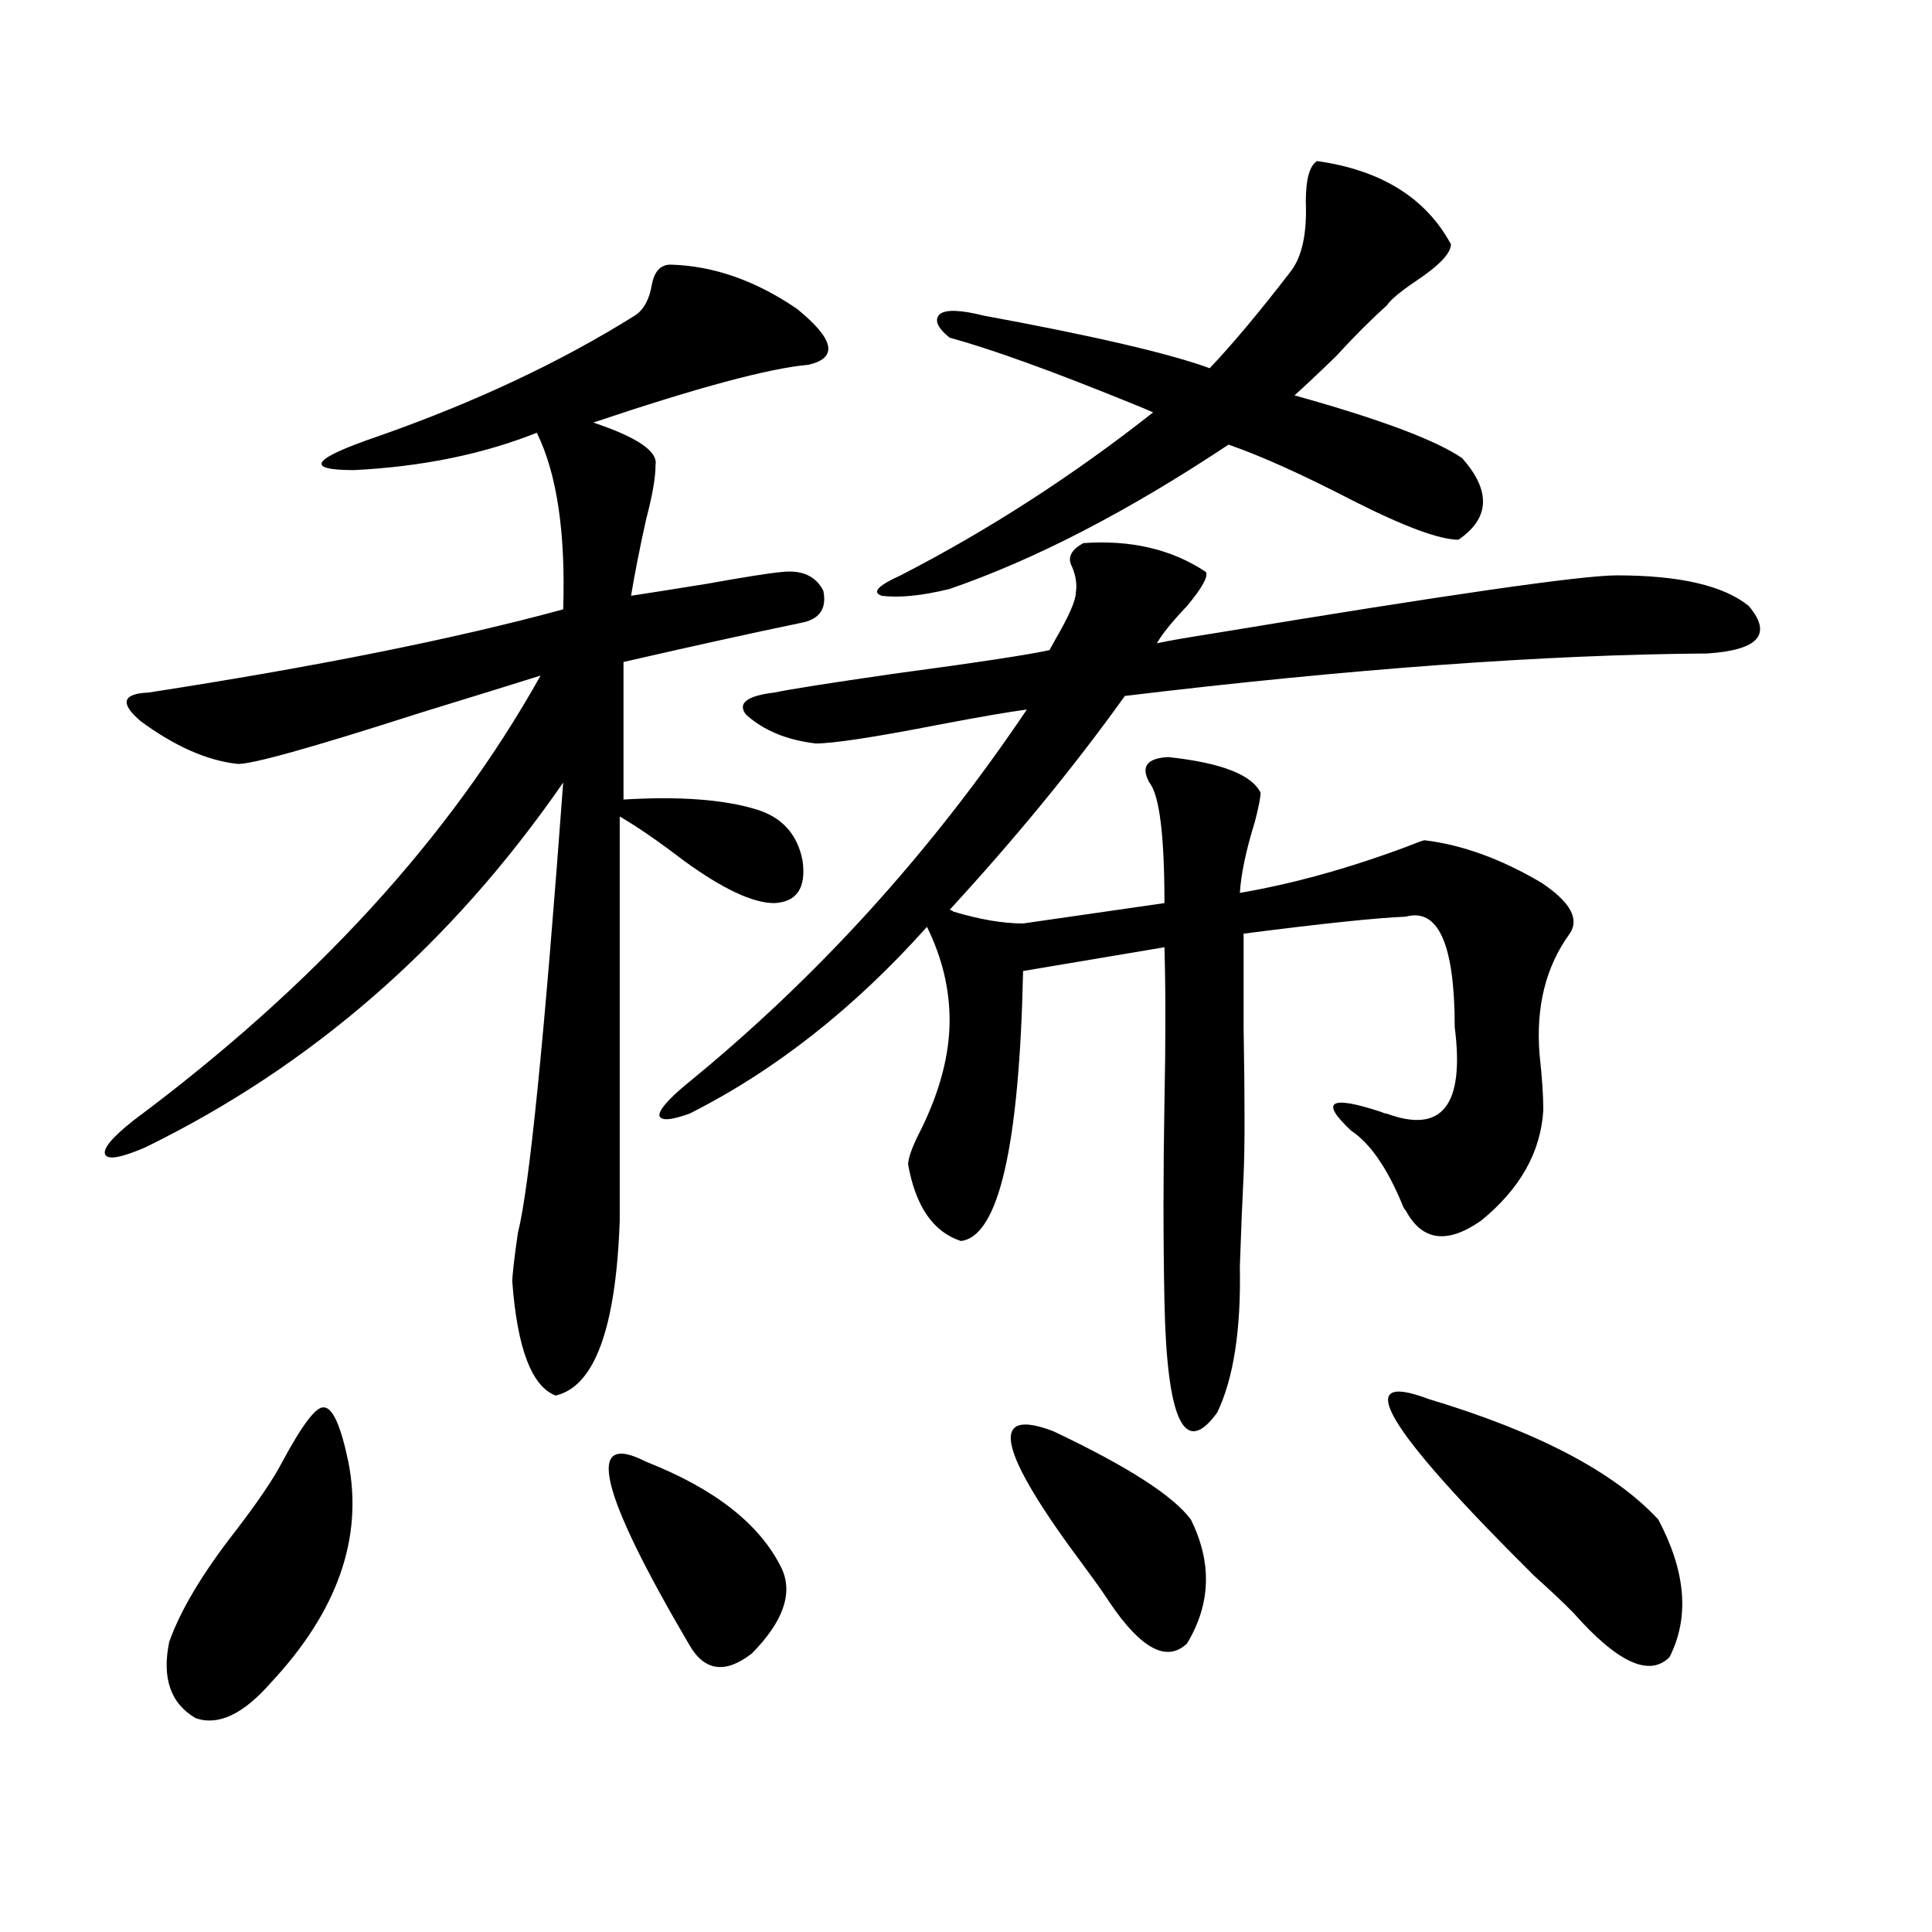 <?xml version="1.0" encoding="utf-8"?>
<!-- Generator: Adobe Illustrator 16.0.0, SVG Export Plug-In . SVG Version: 6.00 Build 0)  -->
<!DOCTYPE svg PUBLIC "-//W3C//DTD SVG 1.1//EN" "http://www.w3.org/Graphics/SVG/1.1/DTD/svg11.dtd">
<svg version="1.1" id="图层_1" xmlns="http://www.w3.org/2000/svg" xmlns:xlink="http://www.w3.org/1999/xlink" x="0px" y="0px"
	 width="1000px" height="1000px" viewBox="0 0 1000 1000" enable-background="new 0 0 1000 1000" xml:space="preserve">
<path d="M347.113,136.973c22.104,0.591,43.901,8.212,65.364,22.852c19.512,15.82,21.463,25.488,5.854,29.004
	c-20.167,1.758-57.239,11.728-111.217,29.883c22.759,7.622,33.49,14.941,32.194,21.973c0,6.454-1.631,15.82-4.878,28.125
	c-3.262,14.653-5.854,27.837-7.805,39.551c7.805-1.167,20.808-3.214,39.023-6.152c19.512-3.516,32.515-5.562,39.023-6.152
	c10.396-1.167,17.561,2.06,21.463,9.668c1.951,9.38-1.951,14.941-11.707,16.699c-25.365,5.273-55.943,12.017-91.705,20.215v71.191
	c29.268-1.758,52.347,0,69.267,5.273c13.003,4.106,20.808,12.896,23.414,26.367c1.951,14.063-2.927,21.396-14.634,21.973
	c-11.066,0-26.676-7.319-46.828-21.973c-13.018-9.956-24.069-17.578-33.17-22.852v209.18c-1.951,55.673-13.018,85.845-33.17,90.527
	c-12.362-4.683-19.847-24.308-22.438-58.887c0-3.516,0.976-12.003,2.927-25.488c5.854-22.852,13.658-100.483,23.414-232.91
	c-57.895,83.798-130.088,146.777-216.58,188.965c-12.362,5.273-19.191,6.454-20.487,3.516c-1.311-2.925,3.567-8.789,14.634-17.578
	c93.656-69.722,163.898-146.476,210.727-230.273c-13.018,4.106-33.825,10.547-62.438,19.336
	c-56.584,18.169-88.138,26.958-94.632,26.367c-15.609-1.758-32.194-9.077-49.755-21.973c-11.066-9.366-9.756-14.351,3.902-14.941
	c87.147-13.472,158.686-27.823,214.629-43.066c1.296-39.839-3.262-70.313-13.658-91.406c-27.972,11.138-59.511,17.578-94.632,19.336
	c-26.021,0-21.798-5.851,12.683-17.578c50.075-17.578,94.297-38.37,132.68-62.402c4.543-2.925,7.47-8.198,8.78-15.82
	C338.653,140.488,341.9,136.973,347.113,136.973z M146.143,756.602c10.396-19.336,17.561-28.702,21.463-28.125
	c4.543,0,8.78,9.38,12.683,28.125c7.805,39.263-5.533,77.344-39.999,114.258c-14.313,16.397-27.316,22.55-39.023,18.457
	c-13.018-7.622-17.561-20.806-13.658-39.551c5.854-16.411,17.226-35.444,34.146-57.129
	C133.46,777.407,141.585,765.391,146.143,756.602z M334.431,756.602c35.762,14.063,59.176,32.52,70.242,55.371
	c5.854,12.882,0.641,27.534-15.609,43.945c-13.658,10.547-24.39,9.077-32.194-4.395
	C310.041,771.845,302.557,740.204,334.431,756.602z M560.767,281.113c24.71-1.758,45.853,3.228,63.413,14.941
	c1.296,2.349-1.951,8.212-9.756,17.578c-7.805,8.212-13.018,14.653-15.609,19.336c5.198-1.167,15.274-2.925,30.243-5.273
	c120.317-19.913,189.584-29.883,207.8-29.883c32.515,0,55.273,5.273,68.291,15.82c12.348,14.653,5.198,22.852-21.463,24.609
	c-83.9,0.591-184.386,7.91-301.456,21.973c-26.021,36.337-56.264,73.251-90.729,110.742c0.641,0,1.296,0.302,1.951,0.879
	c13.658,4.106,25.686,6.152,36.097,6.152l73.169-10.547c0-35.156-2.606-55.948-7.805-62.402c-4.558-8.198-1.311-12.593,9.756-13.184
	c27.316,2.938,43.246,9.091,47.804,18.457c0,2.349-0.976,7.333-2.927,14.941c-4.558,14.653-7.164,26.958-7.805,36.914
	c27.316-4.683,55.929-12.593,85.852-23.73c5.854-2.335,9.101-3.516,9.756-3.516c19.512,2.349,39.664,9.668,60.486,21.973
	c14.954,9.97,19.832,18.759,14.634,26.367c-12.362,17.001-17.561,37.793-15.609,62.402c1.296,11.728,1.951,21.396,1.951,29.004
	c-1.311,21.685-12.042,40.731-32.194,57.129c-17.561,12.305-30.578,10.547-39.023-5.273c-0.655-0.577-1.311-1.758-1.951-3.516
	c-7.805-18.745-16.585-31.339-26.341-37.793c-16.265-15.229-11.066-18.457,15.609-9.668c1.296,0.591,2.271,0.879,2.927,0.879
	c28.612,10.547,40.319-4.395,35.121-44.824c0-42.765-8.46-61.812-25.365-57.129c-14.969,0.591-42.926,3.516-83.9,8.789
	c0,11.138,0,27.548,0,49.219c0.641,36.914,0.641,62.114,0,75.586c-0.655,12.896-1.311,28.716-1.951,47.461
	c0.641,32.821-3.262,58.008-11.707,75.586c-16.92,23.442-26.021,4.395-27.316-57.129c-0.655-32.218-0.655-66.797,0-103.711
	c0.641-31.05,0.641-57.706,0-79.98l-73.169,12.305c-1.951,90.829-12.683,137.411-32.194,139.746
	c-14.313-4.683-23.414-17.866-27.316-39.551c0-3.516,2.271-9.668,6.829-18.457c9.756-19.913,14.634-38.672,14.634-56.25
	c0-16.397-3.902-32.52-11.707-48.34c-37.728,42.188-78.702,74.419-122.924,96.68c-9.756,3.516-14.969,3.817-15.609,0.879
	c0-2.925,4.543-8.198,13.658-15.82c67.636-55.069,126.491-119.819,176.581-194.238c-9.115,1.181-24.39,3.817-45.853,7.91
	c-33.17,6.454-54.313,9.668-63.413,9.668c-14.969-1.758-26.996-6.729-36.097-14.941c-4.558-5.851,0.32-9.668,14.634-11.426
	c8.445-1.758,28.933-4.972,61.462-9.668c43.566-5.851,70.563-9.956,80.974-12.305c0.641-1.167,1.616-2.925,2.927-5.273
	c7.149-12.305,10.731-20.503,10.731-24.609c0.641-4.093,0-8.487-1.951-13.184C552.307,288.735,554.258,284.629,560.767,281.113z
	 M751.006,126.426c0,4.696-6.188,11.138-18.536,19.336c-7.805,5.273-12.683,9.38-14.634,12.305
	c-8.46,7.622-17.24,16.411-26.341,26.367c-8.46,8.212-15.609,14.941-21.463,20.215c44.222,12.305,73.169,23.153,86.827,32.52
	c14.954,17.001,14.299,31.063-1.951,42.188c-9.756,0-27.972-6.729-54.633-20.215c-26.021-13.472-47.483-23.14-64.389-29.004
	c-52.041,34.579-100.165,59.478-144.387,74.707c-14.313,3.516-26.021,4.696-35.121,3.516c-5.213-1.758-1.951-5.273,9.756-10.547
	c45.518-23.429,89.099-51.554,130.729-84.375c-2.606-1.167-6.829-2.925-12.683-5.273c-40.334-16.397-71.218-27.534-92.681-33.398
	c-6.509-5.273-8.14-9.366-4.878-12.305c3.247-2.335,10.731-2.046,22.438,0.879c57.225,10.547,96.248,19.638,117.07,27.246
	c11.707-12.305,25.686-29.004,41.95-50.098c5.854-7.608,8.445-19.624,7.805-36.035c0-11.714,1.951-18.745,5.854-21.094
	C714.909,88.056,737.988,102.407,751.006,126.426z M545.157,740.781c38.368,18.169,62.103,33.398,71.218,45.703
	c11.052,22.274,10.396,43.644-1.951,64.16c-10.411,9.956-23.749,2.925-39.999-21.094c-2.606-4.106-7.164-10.547-13.658-19.336
	C516.53,751.04,511.332,727.899,545.157,740.781z M739.299,724.082c56.584,17.001,96.248,37.793,119.021,62.402
	c14.299,26.958,16.25,50.675,5.854,71.191c-10.411,10.547-26.996,2.925-49.755-22.852c-4.558-4.696-11.387-11.138-20.487-19.336
	C717.181,739.325,698.965,708.853,739.299,724.082z"/>
</svg>
